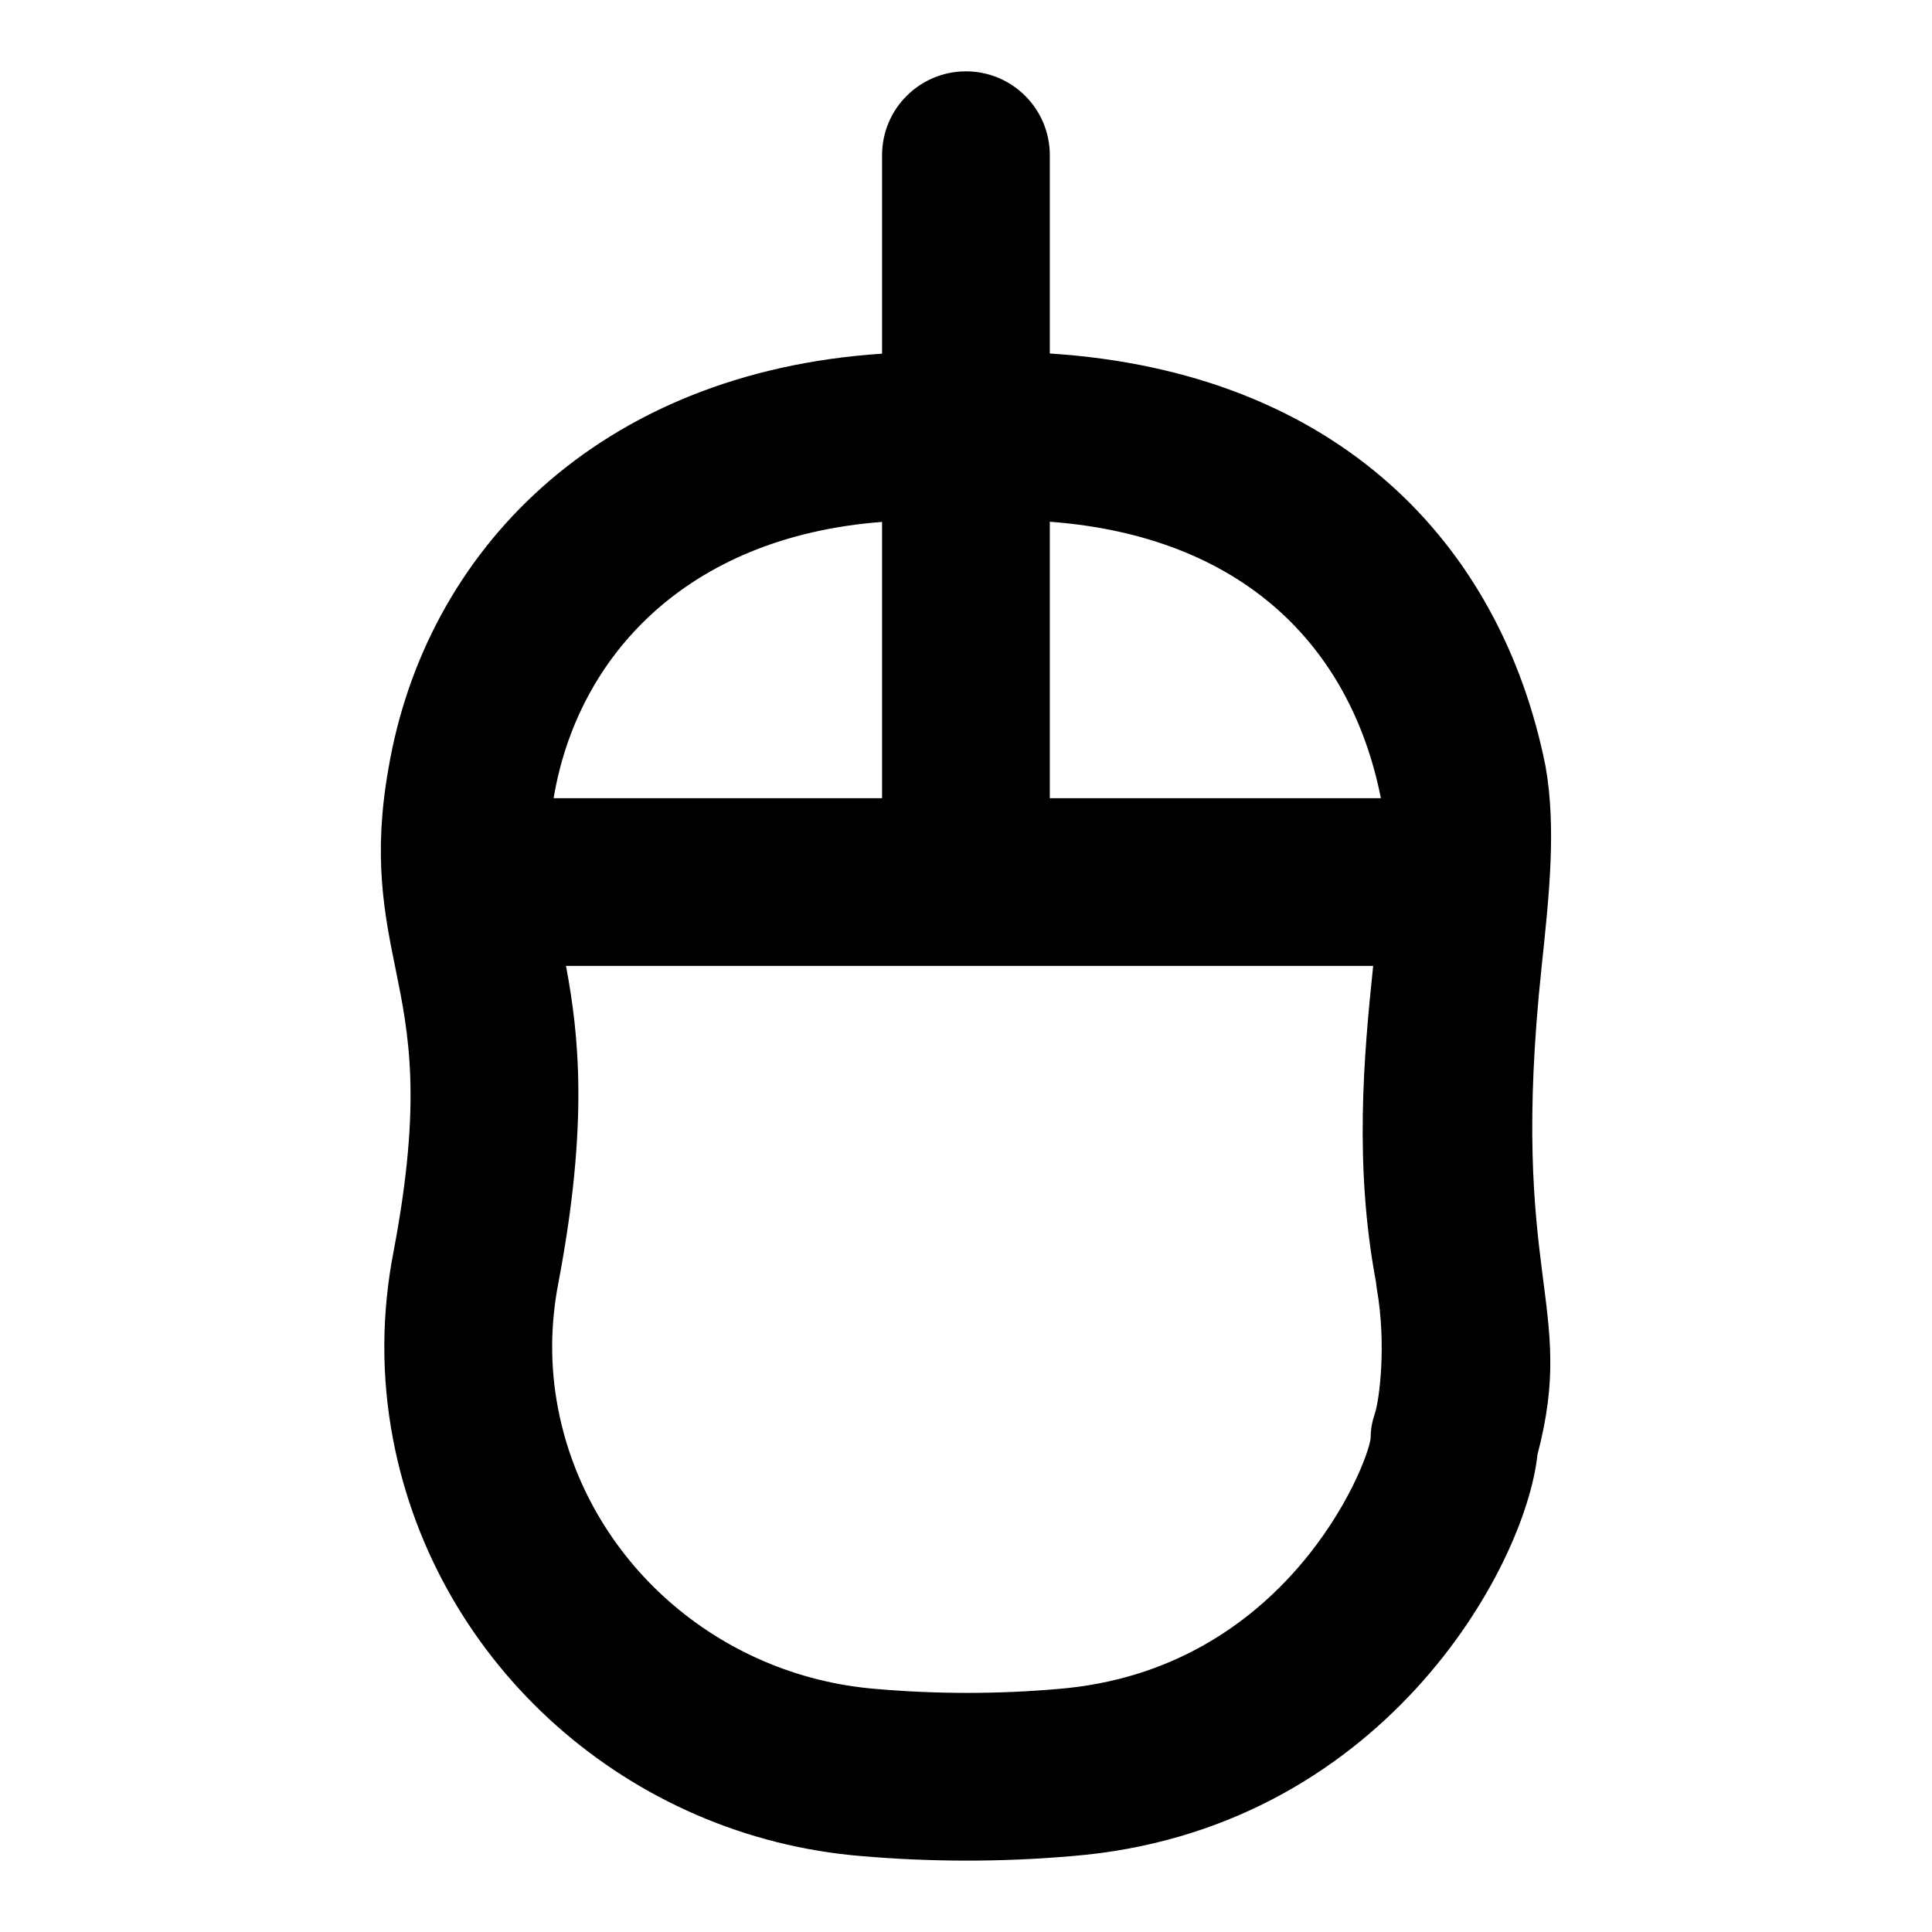 <?xml version="1.0" encoding="UTF-8"?>
<!-- Uploaded to: SVG Repo, www.svgrepo.com, Generator: SVG Repo Mixer Tools -->
<svg fill="#000000" width="800px" height="800px" version="1.1" viewBox="144 144 512 512" xmlns="http://www.w3.org/2000/svg">
 <path d="m553.6 347.14c-11.797-59.035-55.047-104.54-131.39-109.46v-52.547c0-12.285-9.957-22.227-22.227-22.227s-22.227 9.941-22.227 22.227v52.59c-75.277 4.981-121.09 52.473-130.83 110.05-4.121 23.383-1.051 38.496 1.926 53.121 3.453 17.027 7.039 34.629-0.504 74.504-3.273 16.699-3.336 33.531-0.18 50.055 11.453 60.027 62.59 105.43 124.23 110.44 17.84 1.527 36.539 1.645 55.551 0 81.883-6.562 120.26-76.121 123.49-106.39 10.594-40.23-7.691-46.395 1.098-129.21 2.016-19.023 3.93-36.984 1.055-53.148zm-43.684 8.223c0.016 0.043 0 0.117 0.016 0.164h-87.723v-73.262c50.883 3.809 79.645 32.777 87.707 73.098zm-132.16-73.051v73.215h-87.027c0.016-0.059 0.016-0.105 0.016-0.18 6.281-37.164 34.957-69.051 87.012-73.035zm130.61 236.25c-0.754 2.266-1.125 4.121-1.125 6.519-0.742 7.172-22.418 61.672-82.965 66.52-15.855 1.379-32.066 1.379-48.16-0.016-41.891-3.394-76.551-34.008-84.254-74.461-2.09-10.922-2.043-22.094 0.148-33.324 7.988-42.156 5.379-65.746 1.984-83.824h213.91c-2.504 23.871-5.066 52.812 0.742 83.766 0.059 0.652 0.148 1.289 0.25 1.941 2.551 14.641 0.668 29.234-0.531 32.879z"/>
</svg>
